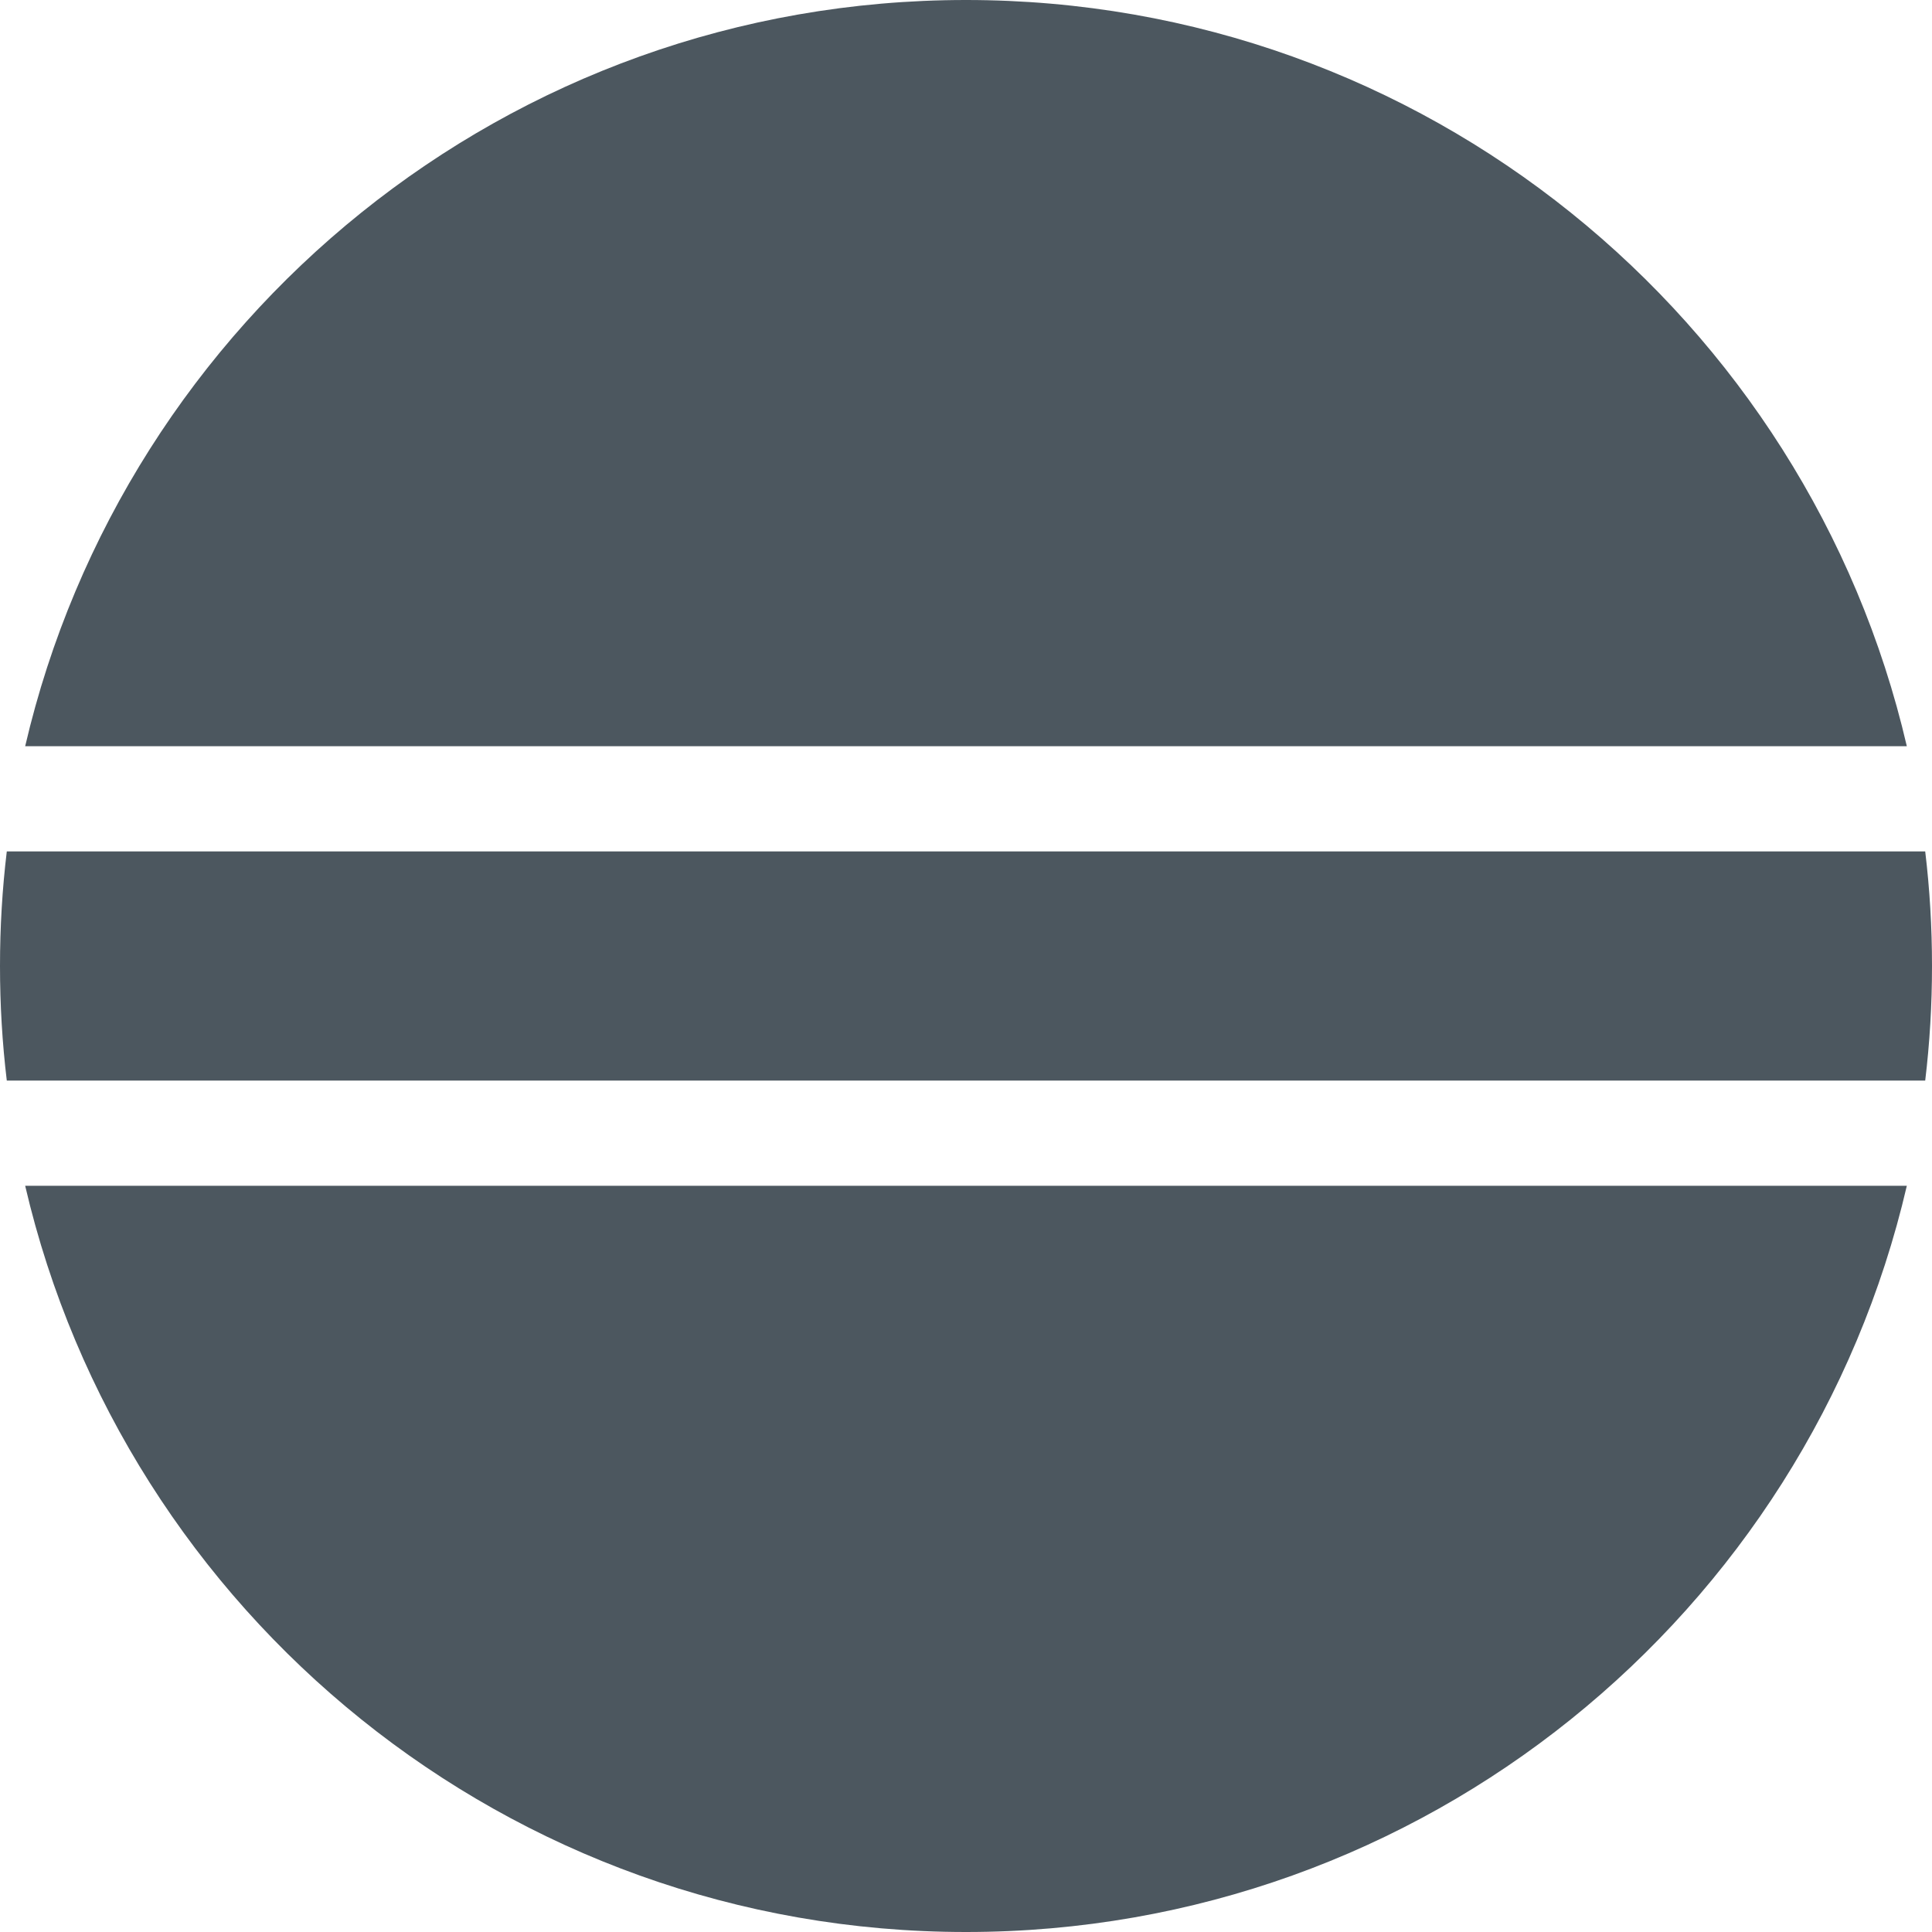 <?xml version="1.0" encoding="utf-8"?>
<!-- Generator: Adobe Illustrator 28.2.0, SVG Export Plug-In . SVG Version: 6.00 Build 0)  -->
<svg version="1.1" xmlns="http://www.w3.org/2000/svg" xmlns:xlink="http://www.w3.org/1999/xlink" x="0px" y="0px"
	 viewBox="0 0 683 683" style="enable-background:new 0 0 683 683;" xml:space="preserve">
<style type="text/css">
	.st0{fill:#4C575F;}
	.st1{fill:#F7931E;}
	.st2{fill:#F6921E;}
</style>
<g id="Calque_1">
	<path class="st0" d="M674.1,263.8H8.9C44.1,112.6,179.6,0,341.5,0C503.4,0,639,112.6,674.1,263.8z"/>
	<path class="st0" d="M674.1,419.2C639,570.4,503.4,683,341.5,683C179.6,683,44.1,570.4,8.9,419.2H674.1z"/>
	<path class="st0" d="M683,341.5c0,13.7-0.8,27.2-2.4,40.5H2.4C0.8,368.7,0,355.2,0,341.5c0-13.7,0.8-27.2,2.4-40.5h678.2
		C682.2,314.3,683,327.8,683,341.5z"/>
</g>
<g id="Gre21">
</g>
</svg>
